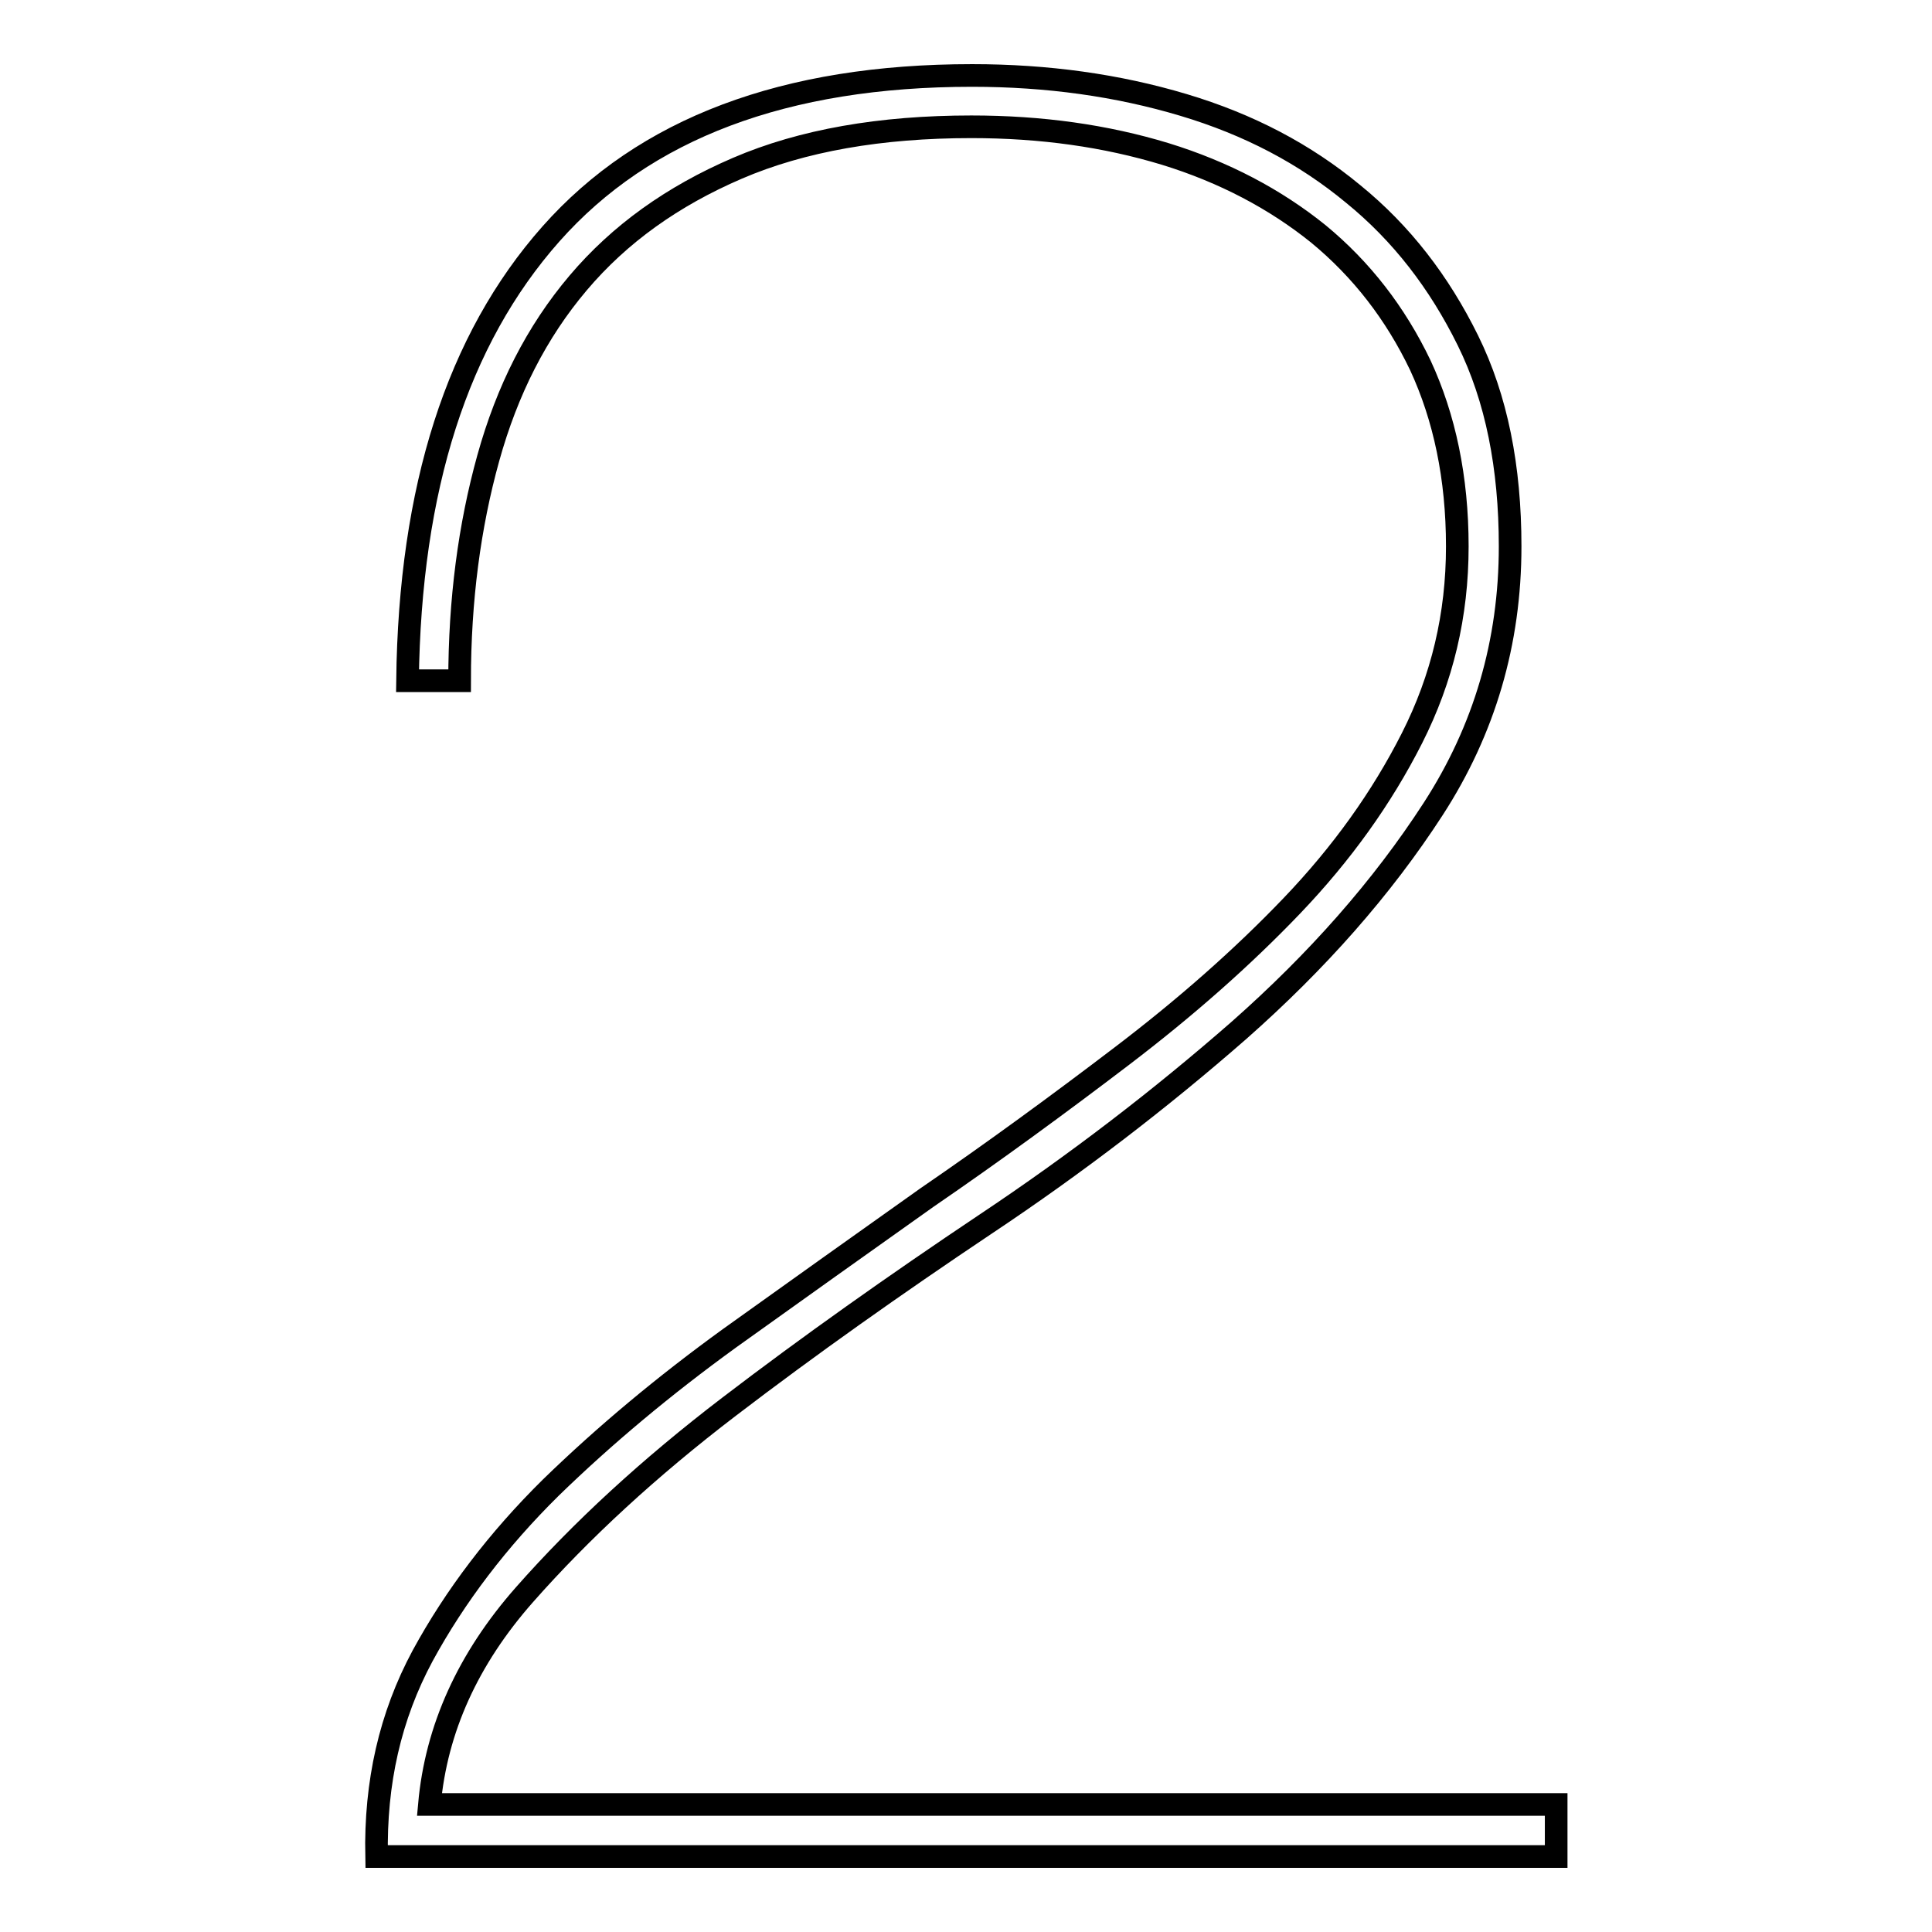 <?xml version="1.0" encoding="utf-8"?>
<!-- Svg Vector Icons : http://www.onlinewebfonts.com/icon -->
<!DOCTYPE svg PUBLIC "-//W3C//DTD SVG 1.1//EN" "http://www.w3.org/Graphics/SVG/1.1/DTD/svg11.dtd">
<svg version="1.1" xmlns="http://www.w3.org/2000/svg" xmlns:xlink="http://www.w3.org/1999/xlink" x="0px" y="0px" viewBox="0 0 256 256" enable-background="new 0 0 256 256" xml:space="preserve">
<g><g><path stroke-width="3" fill-opacity="0" stroke="#000000"  d="M206.1,246H49.9c-0.2-9.8,1.8-18.6,6.1-26.6c4.3-7.9,10-15.4,17-22.3c7.1-6.9,15-13.5,23.7-19.8c8.8-6.3,17.5-12.5,26.1-18.6c8.9-6.1,17.5-12.4,25.9-18.8c8.4-6.4,15.9-13,22.5-19.9c6.6-6.9,11.9-14.3,15.9-22.2c4-7.9,6-16.3,6-25.4s-1.7-17.1-4.9-24c-3.3-6.9-7.8-12.7-13.5-17.4c-5.7-4.6-12.5-8.2-20.3-10.6c-7.9-2.4-16.4-3.6-25.7-3.6c-12,0-22.4,1.8-31,5.5S82.1,31,76.6,37.5c-5.5,6.5-9.4,14.2-11.9,23.2c-2.5,9-3.8,18.8-3.8,29.5H54C54.3,64.7,60.6,45,73,31c12.4-14,31-21,55.8-21c10,0,19.3,1.3,28,3.9s16.1,6.5,22.5,11.8c6.4,5.2,11.4,11.7,15.2,19.4c3.8,7.7,5.6,16.8,5.6,27.3c0,12.7-3.4,24.3-10.2,34.8c-6.8,10.5-15.4,20.2-25.7,29.3c-10.4,9.1-21.6,17.7-33.6,25.7c-12.1,8.1-23.4,16.1-34,24.2c-10.6,8.1-19.6,16.4-27.1,24.9c-7.5,8.5-11.7,17.8-12.6,27.8h149.3V246L206.1,246z"/></g></g>
</svg>